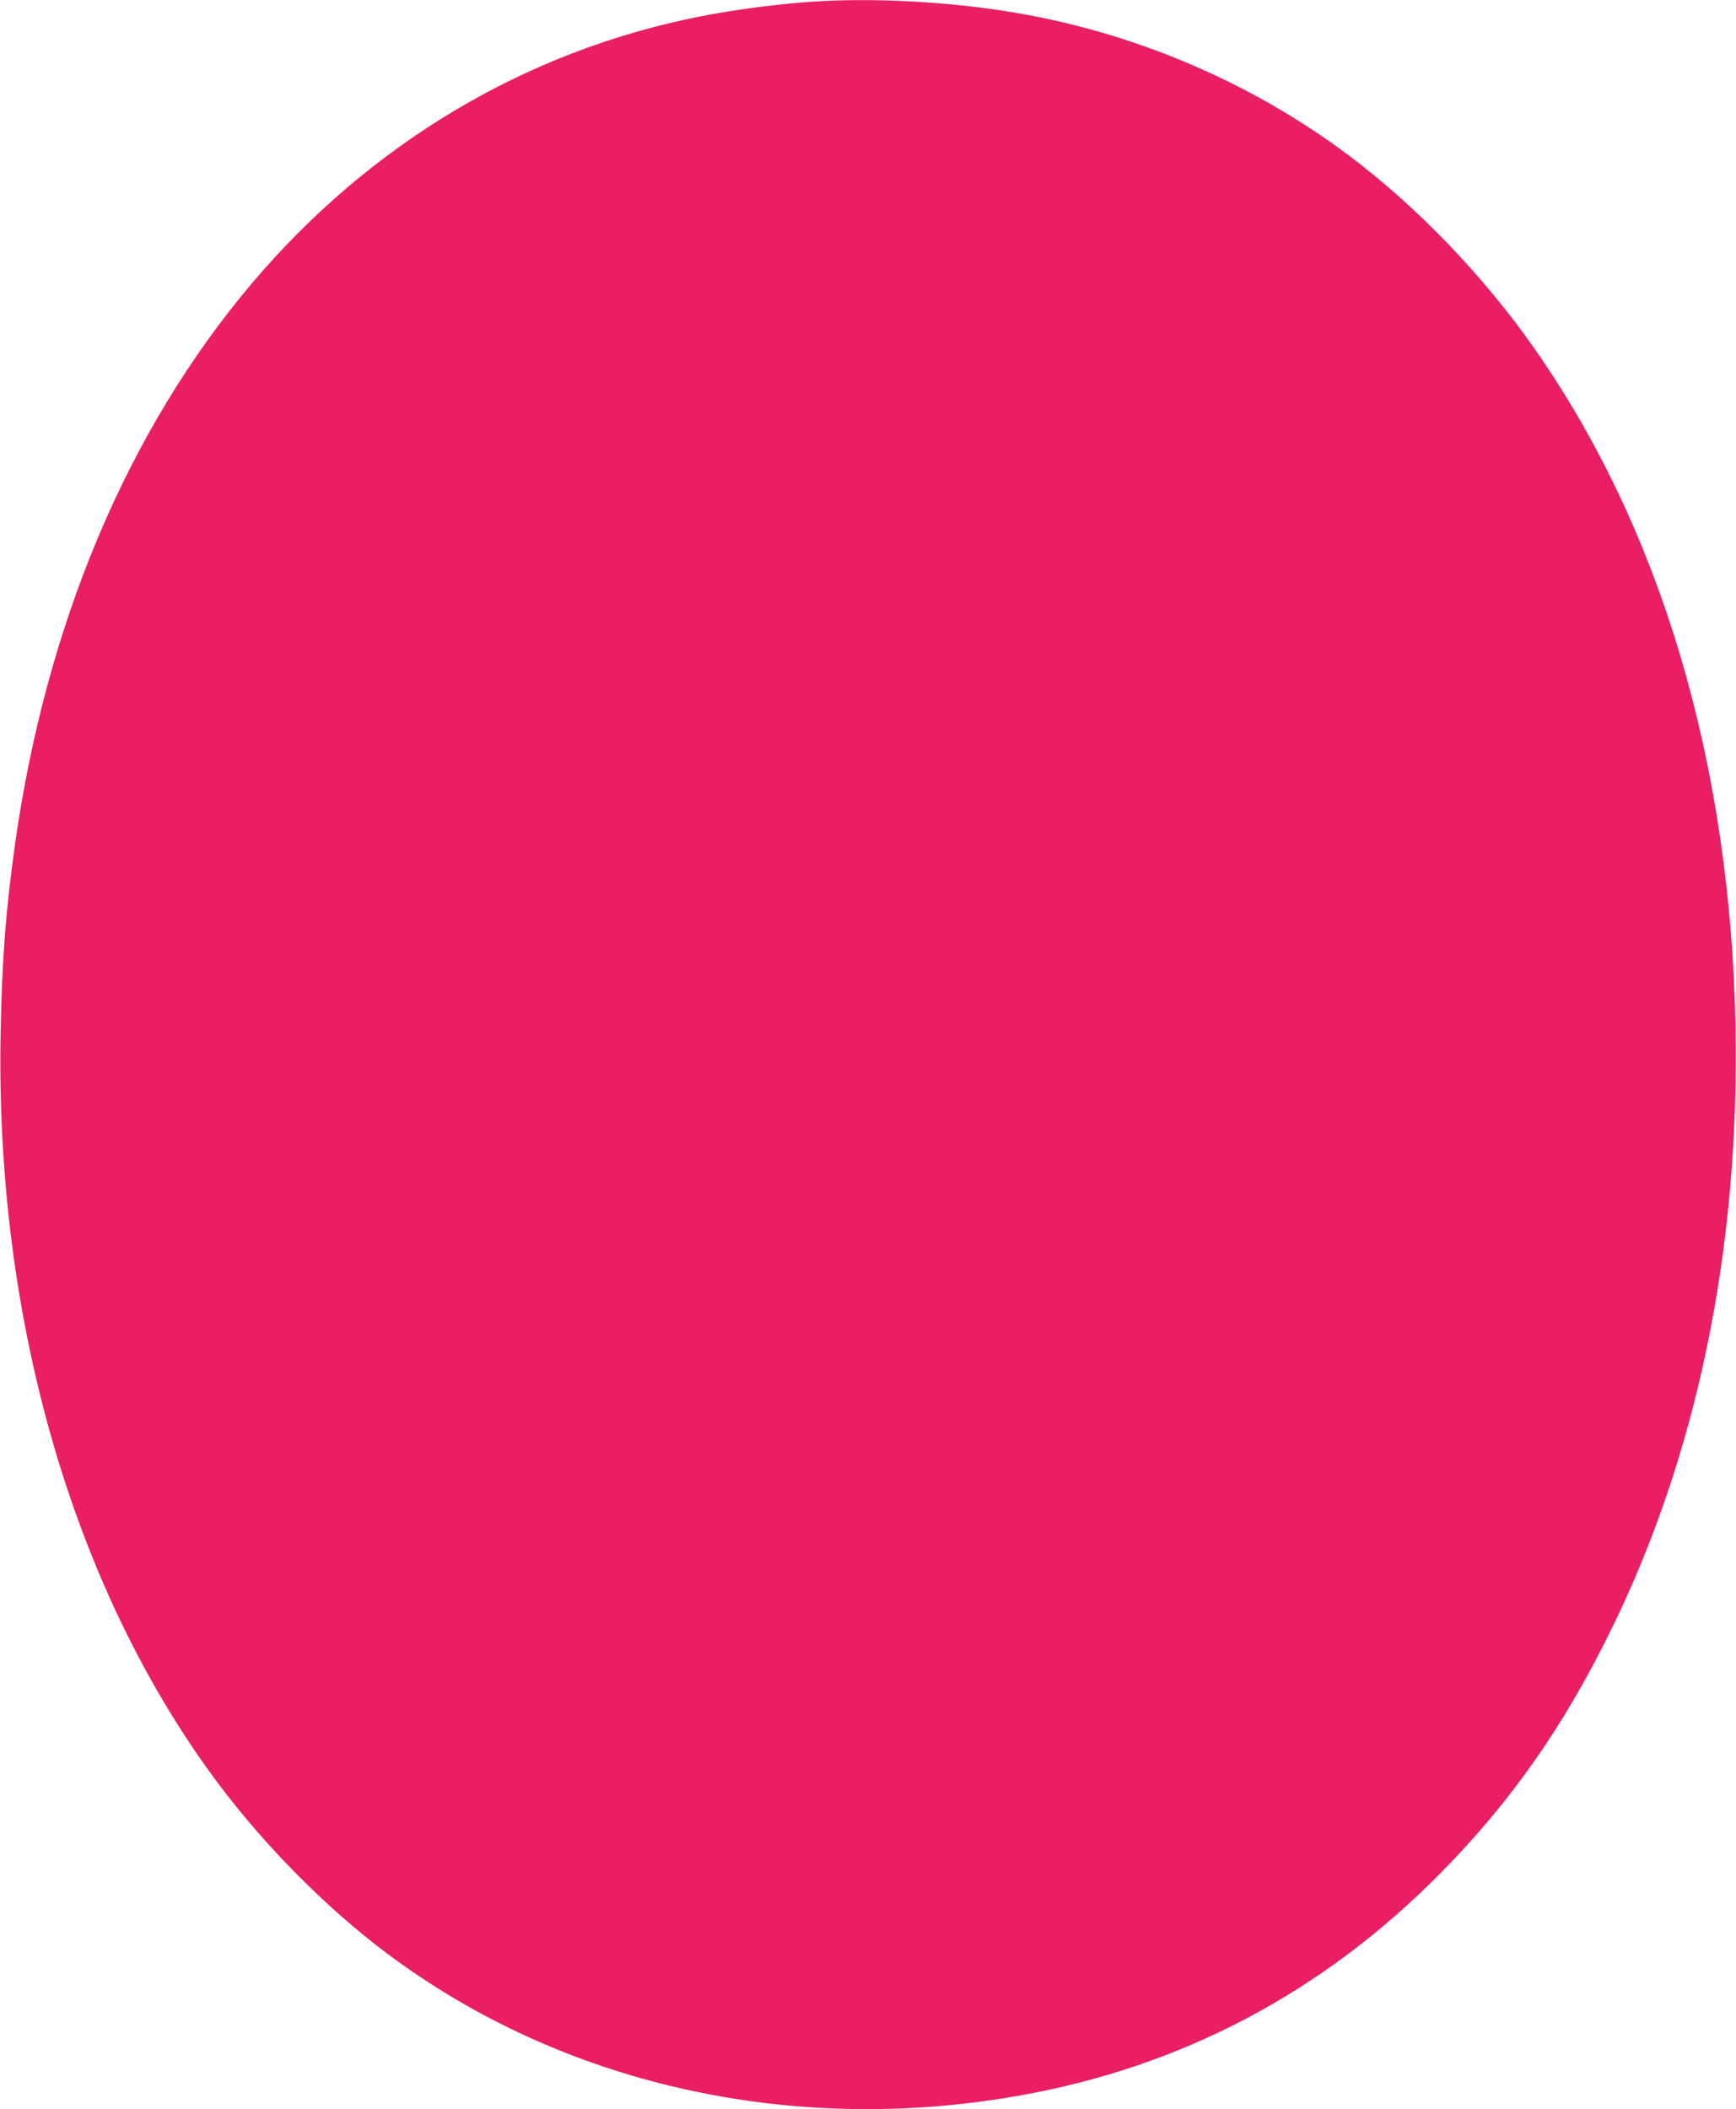 <?xml version="1.0" standalone="no"?>
<!DOCTYPE svg PUBLIC "-//W3C//DTD SVG 20010904//EN"
 "http://www.w3.org/TR/2001/REC-SVG-20010904/DTD/svg10.dtd">
<svg version="1.0" xmlns="http://www.w3.org/2000/svg"
 width="1054pt" height="1280pt" viewBox="0 0 1054 1280"
 preserveAspectRatio="xMidYMid meet">
<g transform="translate(0,1280) scale(0.1,-0.1)"
fill="#e91e63" stroke="none">
<path d="M4985 12793 c-224 -12 -513 -49 -740 -94 -1057 -210 -1998 -771
-2716 -1619 -754 -892 -1251 -2069 -1439 -3413 -56 -405 -77 -679 -86 -1127
-35 -1745 440 -3386 1320 -4563 286 -382 662 -761 1026 -1033 1062 -795 2451
-1108 3835 -863 990 174 1851 629 2566 1356 421 427 739 880 1024 1458 528
1069 787 2319 762 3670 -30 1600 -451 3021 -1221 4120 -308 440 -714 862
-1126 1171 -568 426 -1243 721 -1948 853 -389 73 -867 105 -1257 84z"/>
</g>
</svg>
